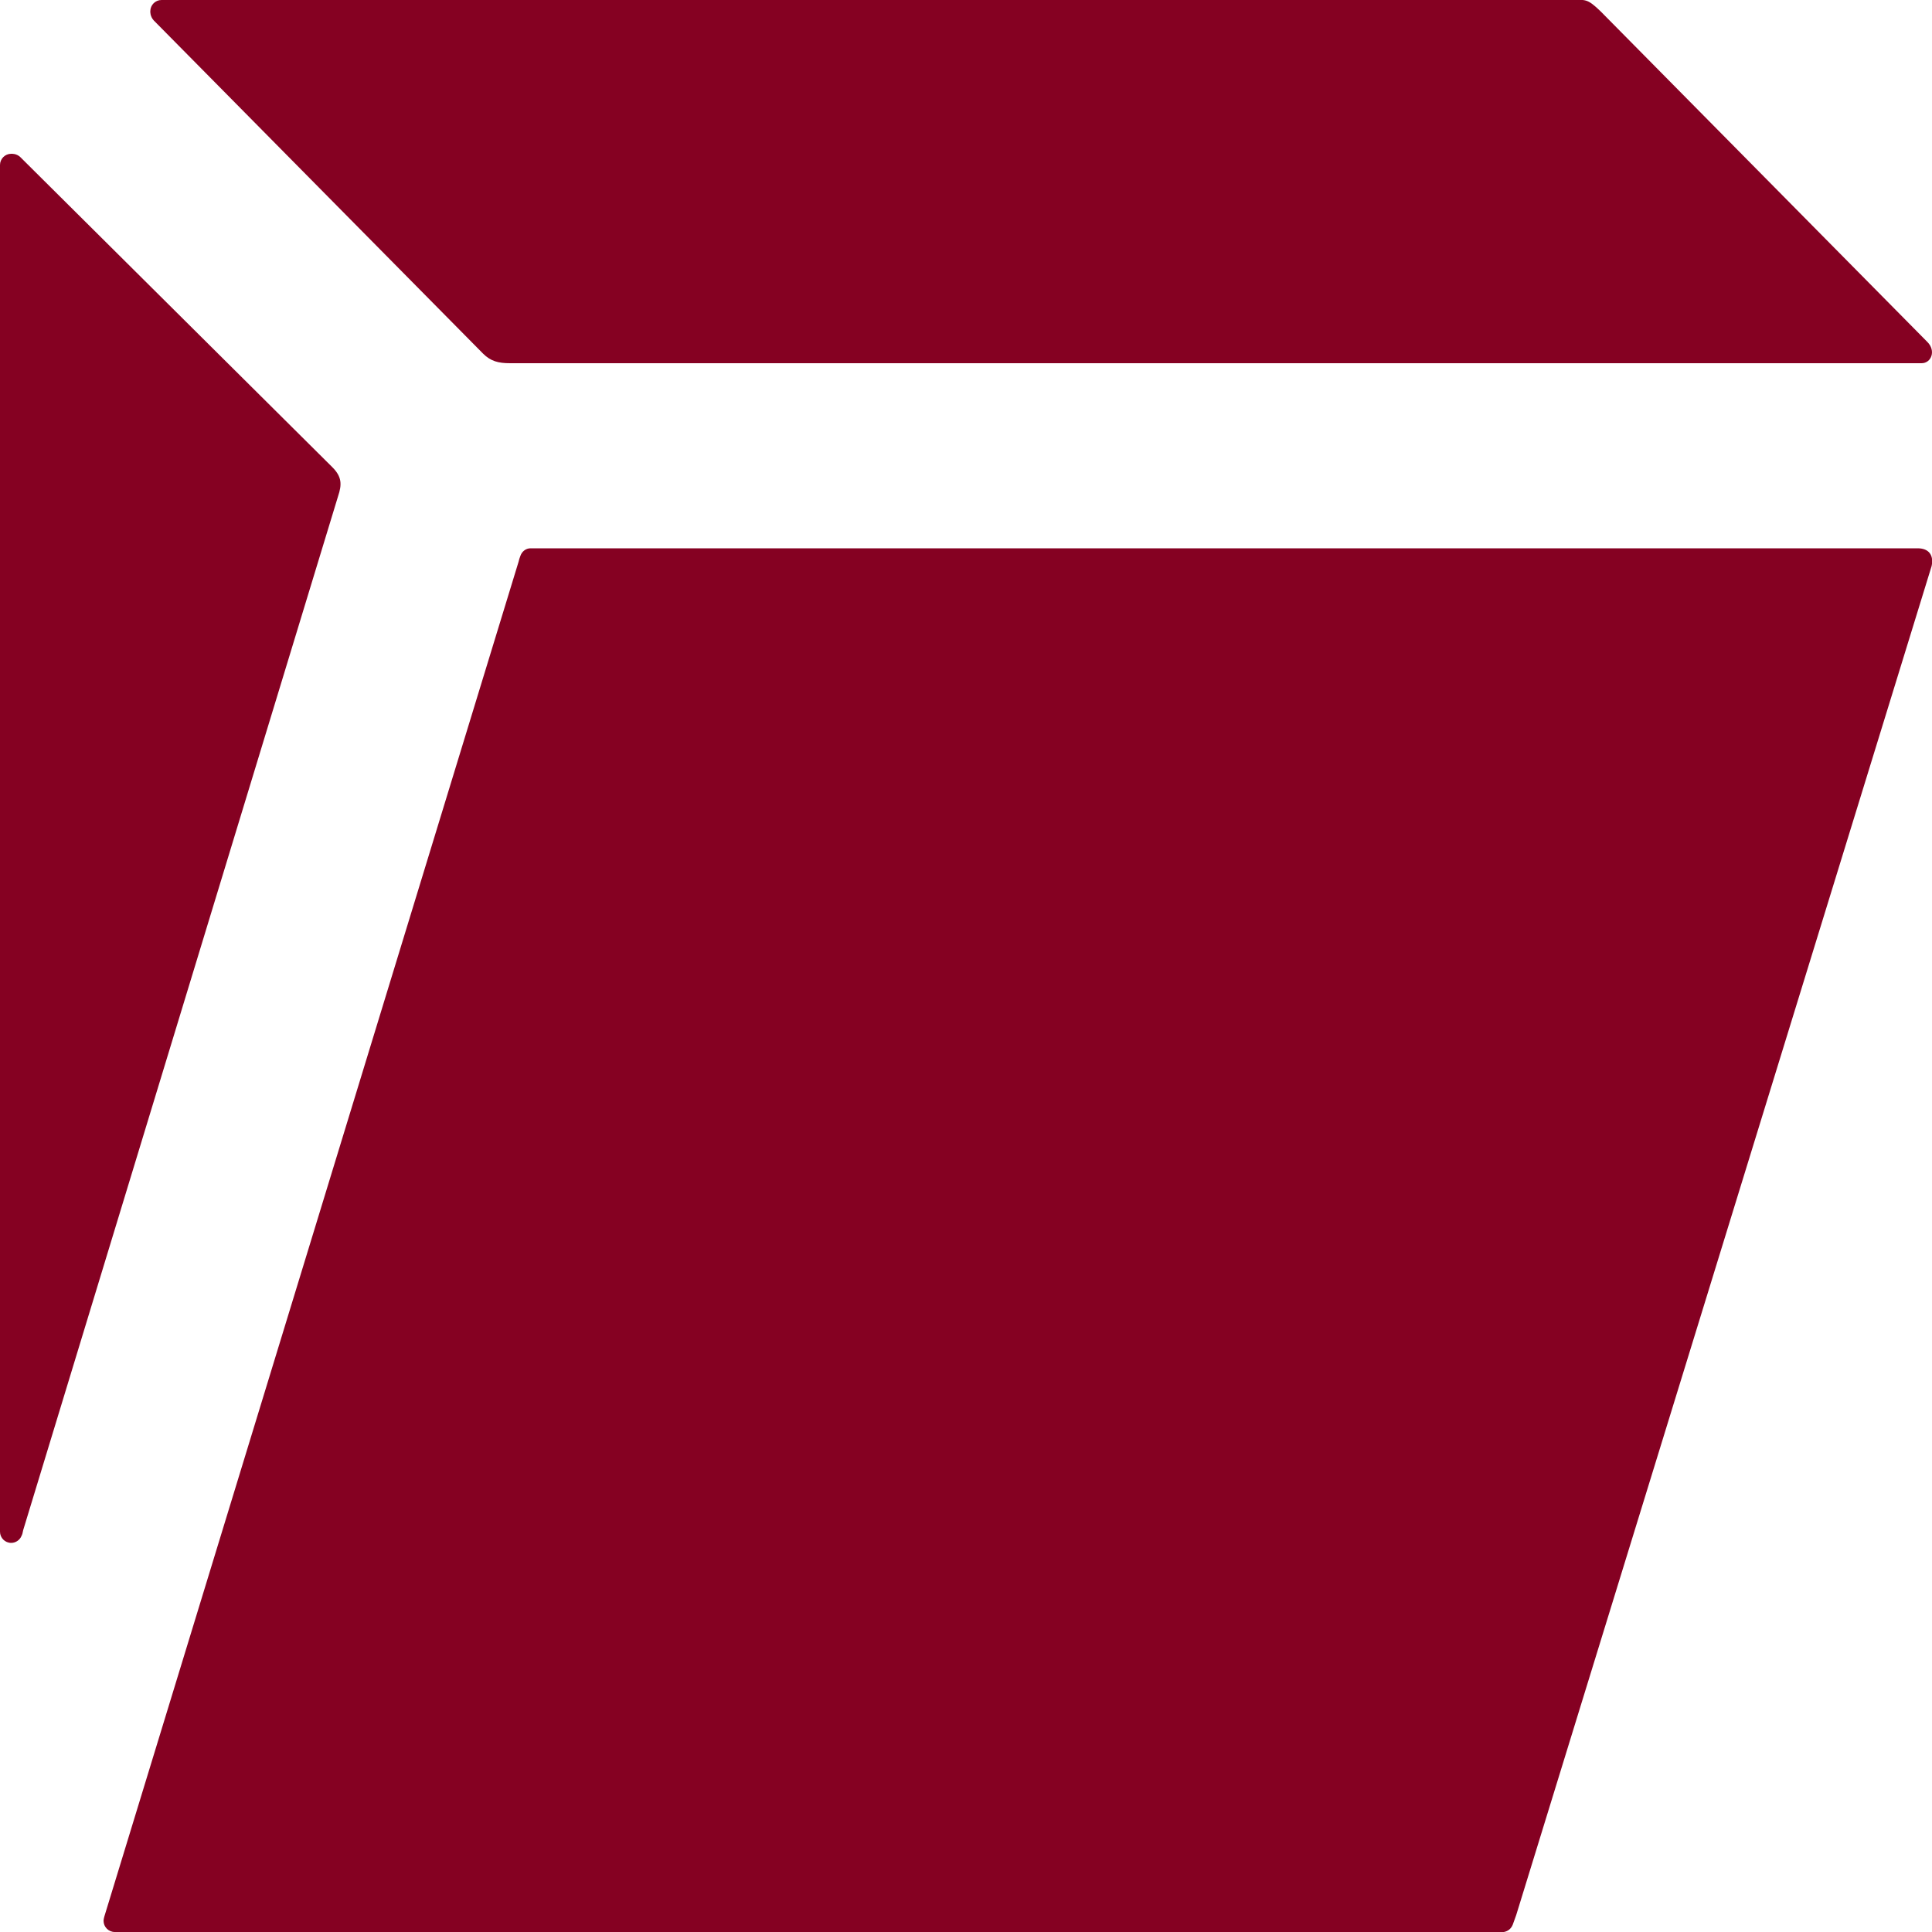 <svg aria-label="TutaLogo" viewBox="0 0 500 500" xml:space="preserve" xmlns="http://www.w3.org/2000/svg"><g fill="#850122"><path d="M86 120.9 5.2 40.6c-1-.9-2.2-.8-2.3-.8-1.6 0-2.9 1.3-2.9 2.9v353.7c0 1.6 1.3 2.9 2.9 2.9 1.2 0 2.3-.8 2.7-1.9.1-.1.1-.3.2-.5 0-.1.2-.8.2-.9l81.5-267.6c1-3 1-5-1.5-7.5M498.8 88.5 414.3 3c-3.7-3.6-4-3-8-3H41.8c-1.6 0-2.9 1.3-2.9 2.9 0 .1-.1 1.3.9 2.4l.1.1L125 91.5c2 2 4 2.5 7 2.5h365.3c2.5 0 3.8-3.2 1.5-5.5M499.9 146.5 392.4 495.6c-.4 1.1-.7 1.9-.9 2.5-.4 1-1.2 1.7-2.3 1.9H29.7c-1.6 0-2.9-1.3-2.9-2.9 0-.4.2-1.1.2-1.1l107.2-350.6c.1-.5.3-1.1.5-1.6.4-1.1 1.4-1.9 2.6-1.9h359c2.9 0 4.2 1.8 3.6 4.6"></path></g></svg>